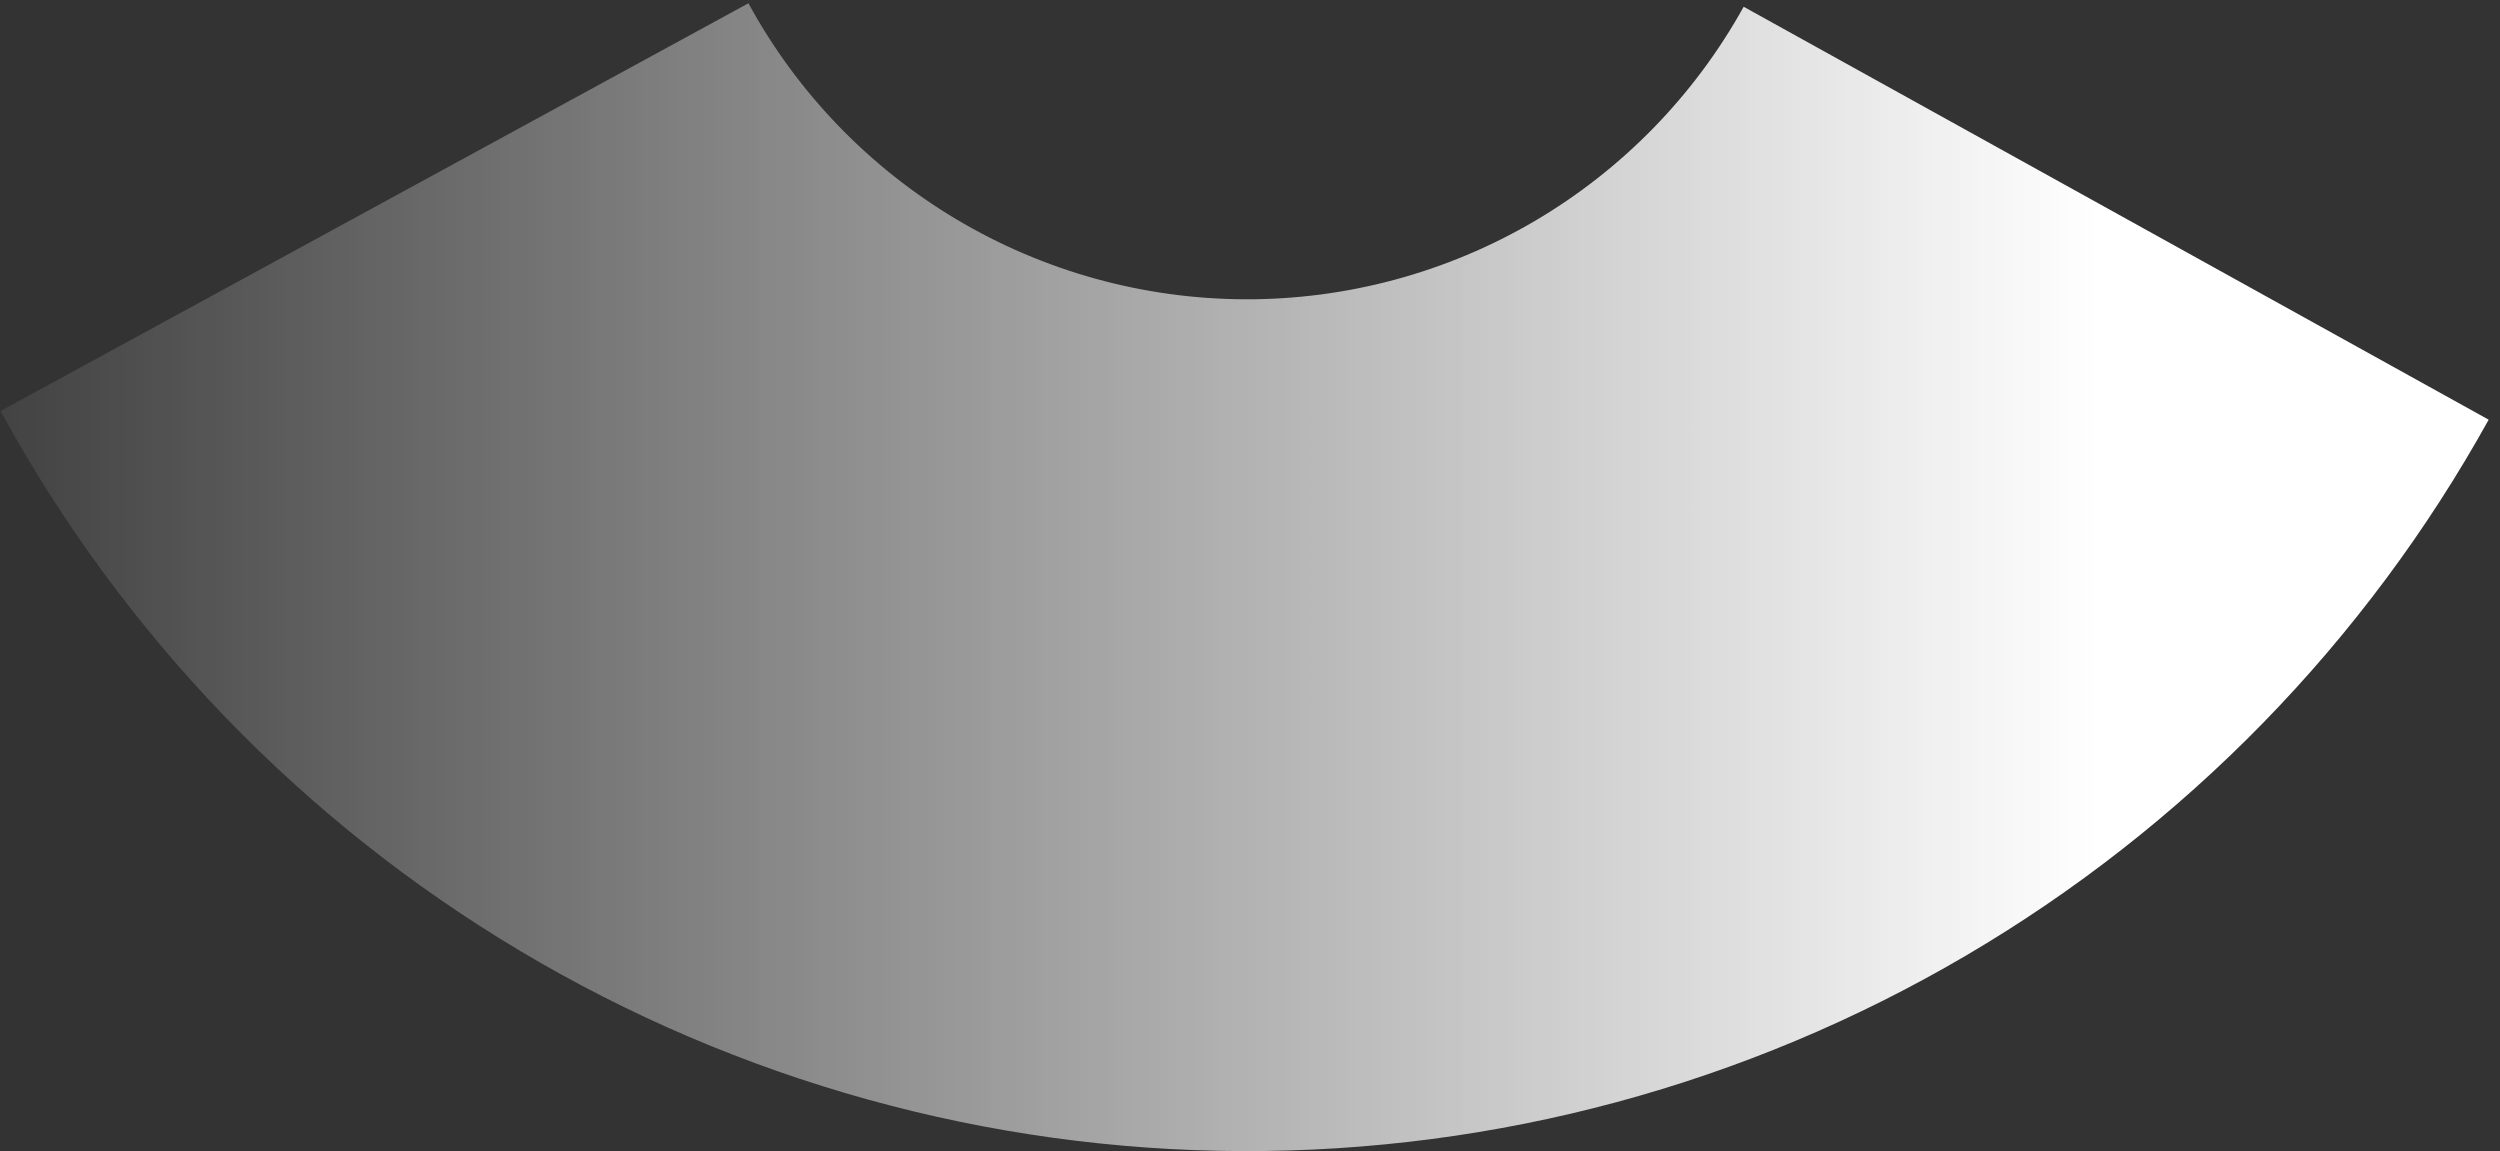 <?xml version="1.0" encoding="UTF-8"?> <svg xmlns="http://www.w3.org/2000/svg" width="139" height="64" viewBox="0 0 139 64" fill="none"><rect x="0" y="0" width="139" height="64" fill="#333333" stroke="none"/> <path d="M138.37 23.335C131.517 35.699 121.469 45.995 109.276 53.149C97.084 60.302 83.194 64.05 69.058 64.001C54.922 63.951 41.058 60.106 28.916 52.868C16.774 45.63 6.798 35.264 0.031 22.852L41.612 0.182C44.319 5.146 48.309 9.293 53.166 12.188C58.023 15.083 63.569 16.621 69.223 16.641C74.877 16.66 80.433 15.161 85.311 12.3C90.188 9.439 94.207 5.32 96.948 0.375L138.37 23.335Z" fill="url(#paint0_linear_376_3173)"></path> <defs> <linearGradient id="paint0_linear_376_3173" x1="148.267" y1="-14.932" x2="-9.6" y2="-14.932" gradientUnits="userSpaceOnUse"> <stop offset="0.2" stop-color="white"></stop> <stop offset="1" stop-color="white" stop-opacity="0"></stop> </linearGradient> </defs> </svg> 